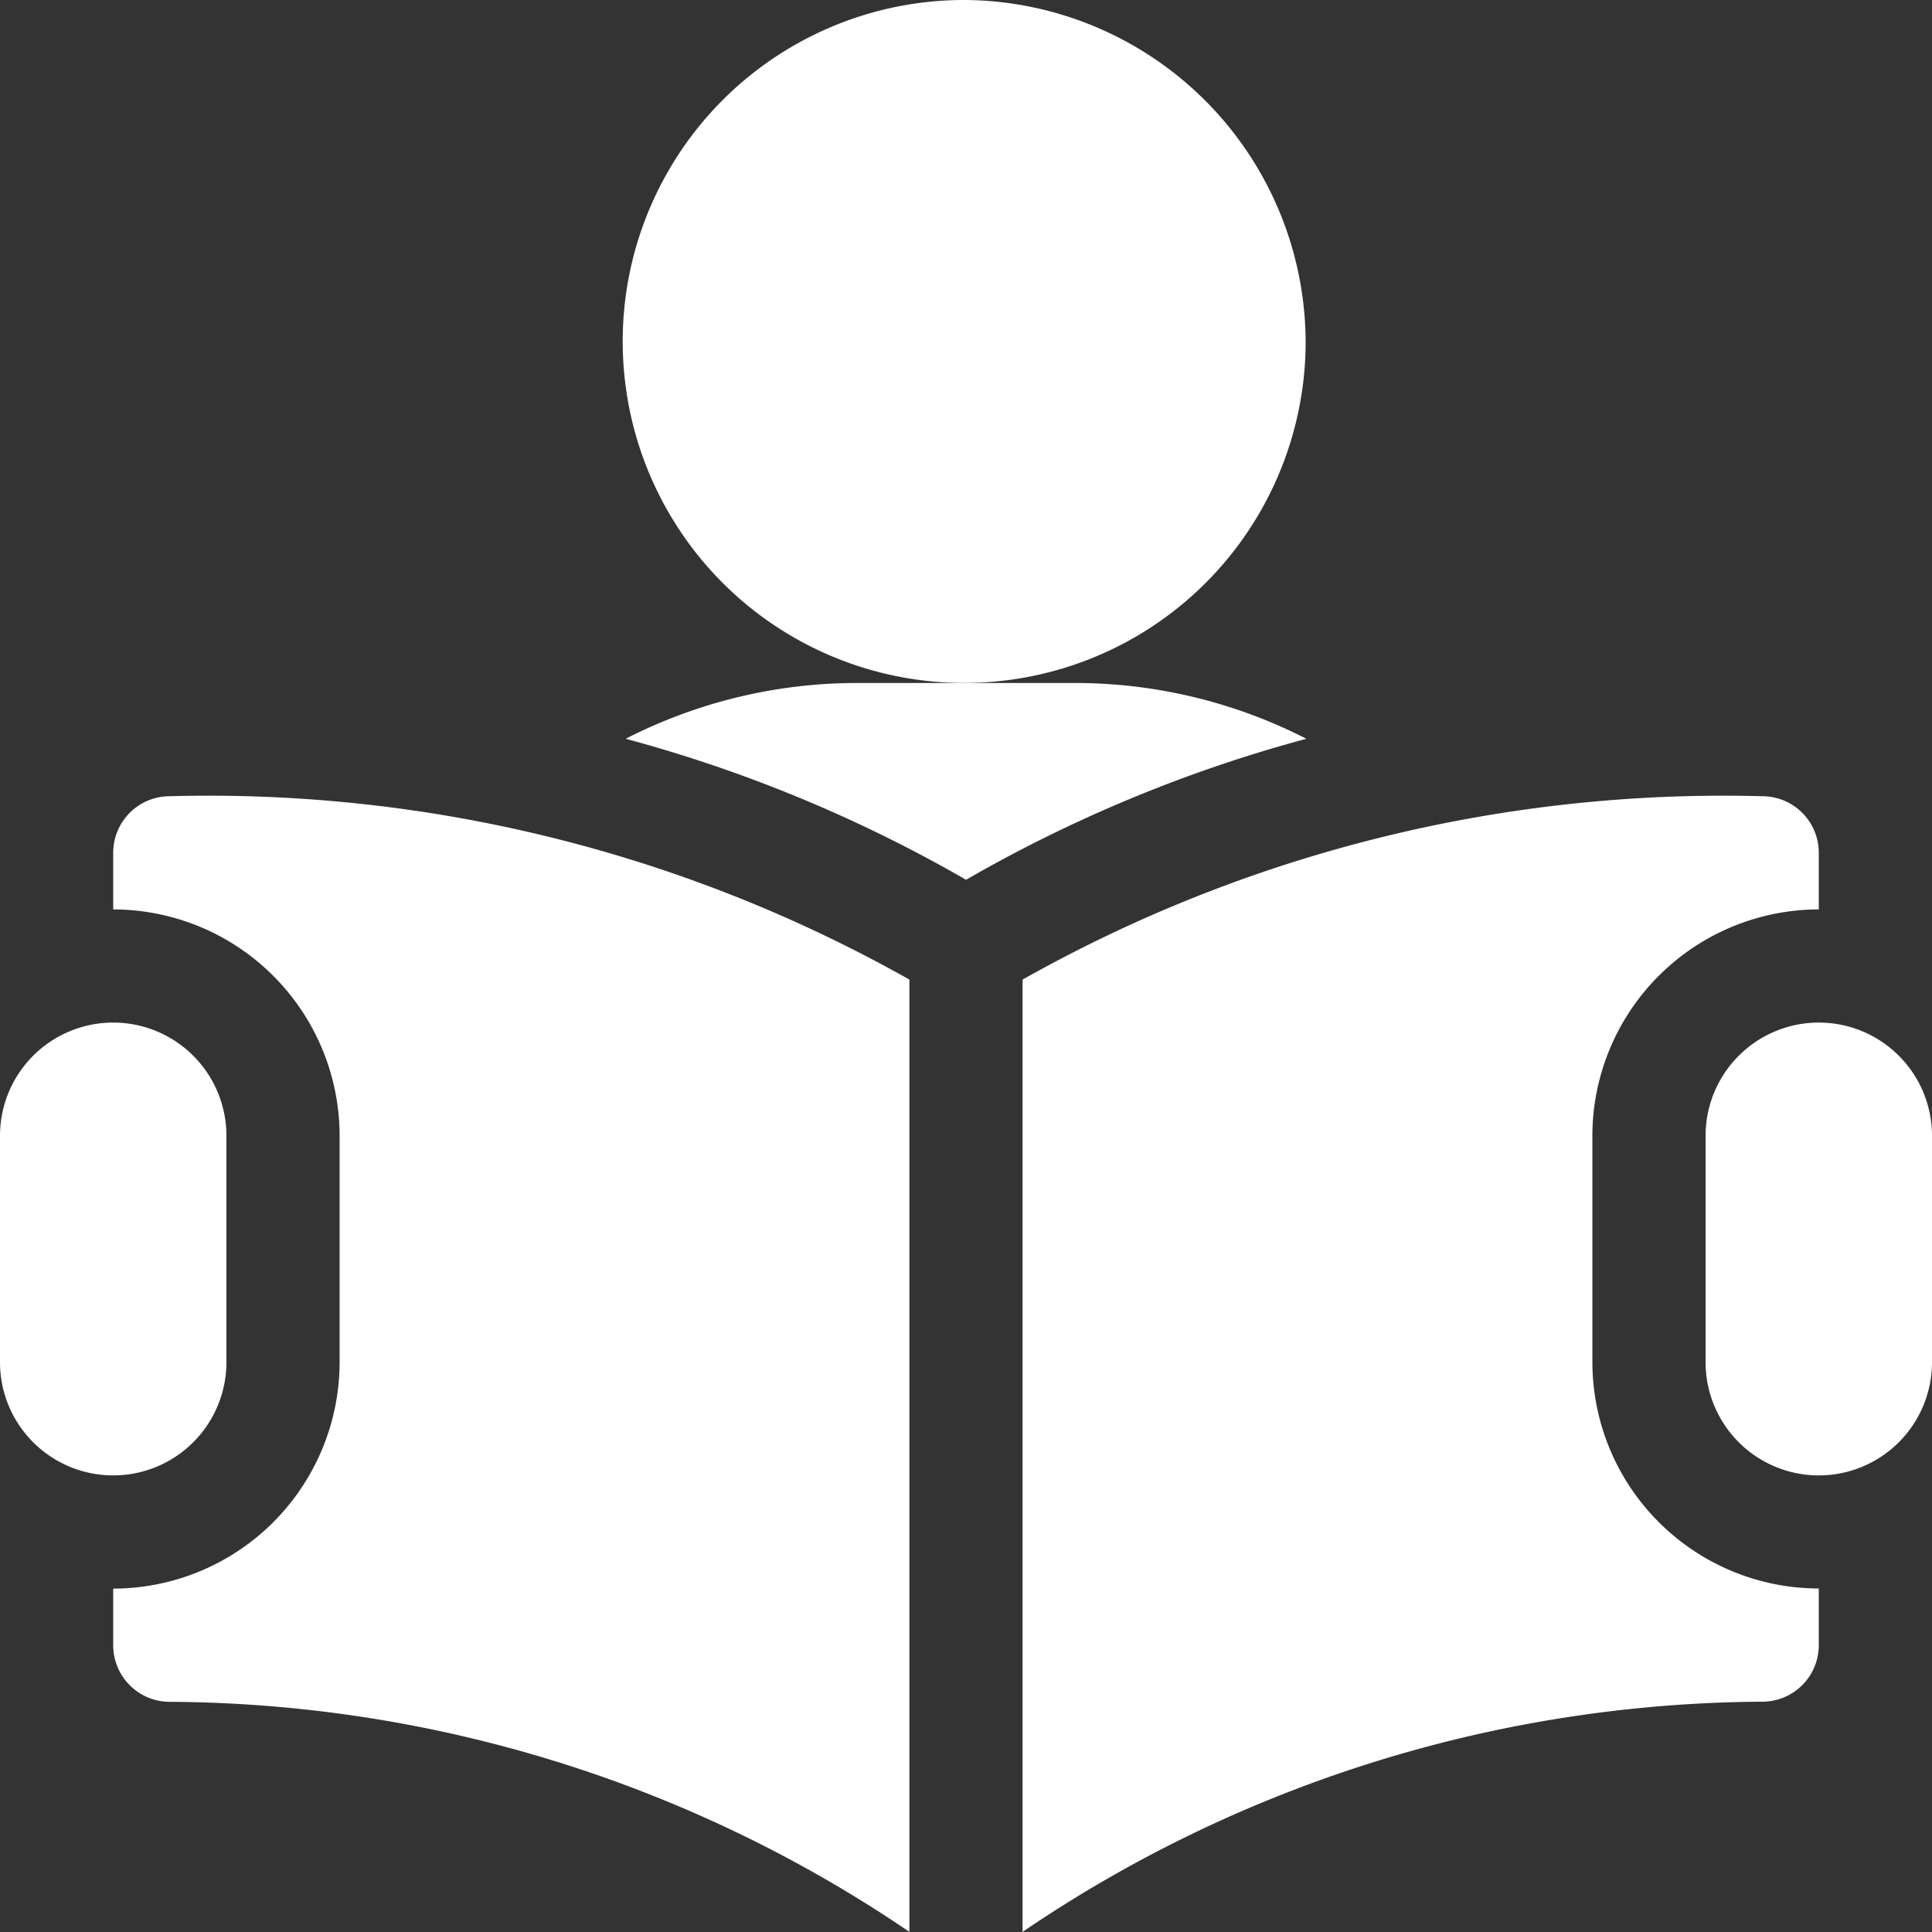 <svg xmlns="http://www.w3.org/2000/svg" width="32.323" height="32.323" viewBox="0 0 32.323 32.323">
  <rect x="0" y="0" width="32.323" height="32.323" fill="#333333" stroke="none"/>
  <g id="study" transform="translate(0 0)">
    <g id="Group_53" data-name="Group 53" transform="translate(10.48)">
      <g id="Group_52" data-name="Group 52">
        <path id="Path_27" data-name="Path 27" d="M171.682,0a5.713,5.713,0,1,0,5.682,5.745A5.742,5.742,0,0,0,171.682,0Z" transform="translate(-166)" fill="#fff"/>
      </g>
    </g>
    <g id="Group_55" data-name="Group 55" transform="translate(10.468 11.427)">
      <g id="Group_54" data-name="Group 54">
        <path id="Path_28" data-name="Path 28" d="M173.4,181H169.61a8.491,8.491,0,0,0-3.8.933,23.762,23.762,0,0,1,5.694,2.359,23.763,23.763,0,0,1,5.694-2.359A8.491,8.491,0,0,0,173.4,181Z" transform="translate(-165.81 -181)" fill="#fff"/>
      </g>
    </g>
    <g id="Group_57" data-name="Group 57" transform="translate(28.535 17.108)">
      <g id="Group_56" data-name="Group 56">
        <path id="Path_29" data-name="Path 29" d="M453.894,271A1.894,1.894,0,0,0,452,272.894v3.788a1.894,1.894,0,1,0,3.788,0v-3.788A1.894,1.894,0,0,0,453.894,271Z" transform="translate(-452 -271)" fill="#fff"/>
      </g>
    </g>
    <g id="Group_59" data-name="Group 59" transform="translate(0 17.108)">
      <g id="Group_58" data-name="Group 58">
        <path id="Path_30" data-name="Path 30" d="M1.894,271A1.894,1.894,0,0,0,0,272.894v3.788a1.894,1.894,0,1,0,3.788,0v-3.788A1.894,1.894,0,0,0,1.894,271Z" transform="translate(0 -271)" fill="#fff"/>
      </g>
    </g>
    <g id="Group_61" data-name="Group 61" transform="translate(1.894 13.321)">
      <g id="Group_60" data-name="Group 60">
        <path id="Path_31" data-name="Path 31" d="M30.947,211a.946.946,0,0,0-.947.947v.947a3.792,3.792,0,0,1,3.788,3.788v3.788A3.792,3.792,0,0,1,30,224.257v.947a.946.946,0,0,0,.947.947A22.207,22.207,0,0,1,43.321,230V214.068A23.885,23.885,0,0,0,30.947,211Z" transform="translate(-30 -211)" fill="#fff"/>
      </g>
    </g>
    <g id="Group_63" data-name="Group 63" transform="translate(17.108 13.321)">
      <g id="Group_62" data-name="Group 62">
        <path id="Path_32" data-name="Path 32" d="M284.321,212.894v-.947a.946.946,0,0,0-.947-.947A23.885,23.885,0,0,0,271,214.068V230a22.207,22.207,0,0,1,12.374-3.851.946.946,0,0,0,.947-.947v-.947a3.792,3.792,0,0,1-3.788-3.788v-3.788A3.792,3.792,0,0,1,284.321,212.894Z" transform="translate(-271 -211)" fill="#fff"/>
      </g>
    </g>
  </g>
</svg>
